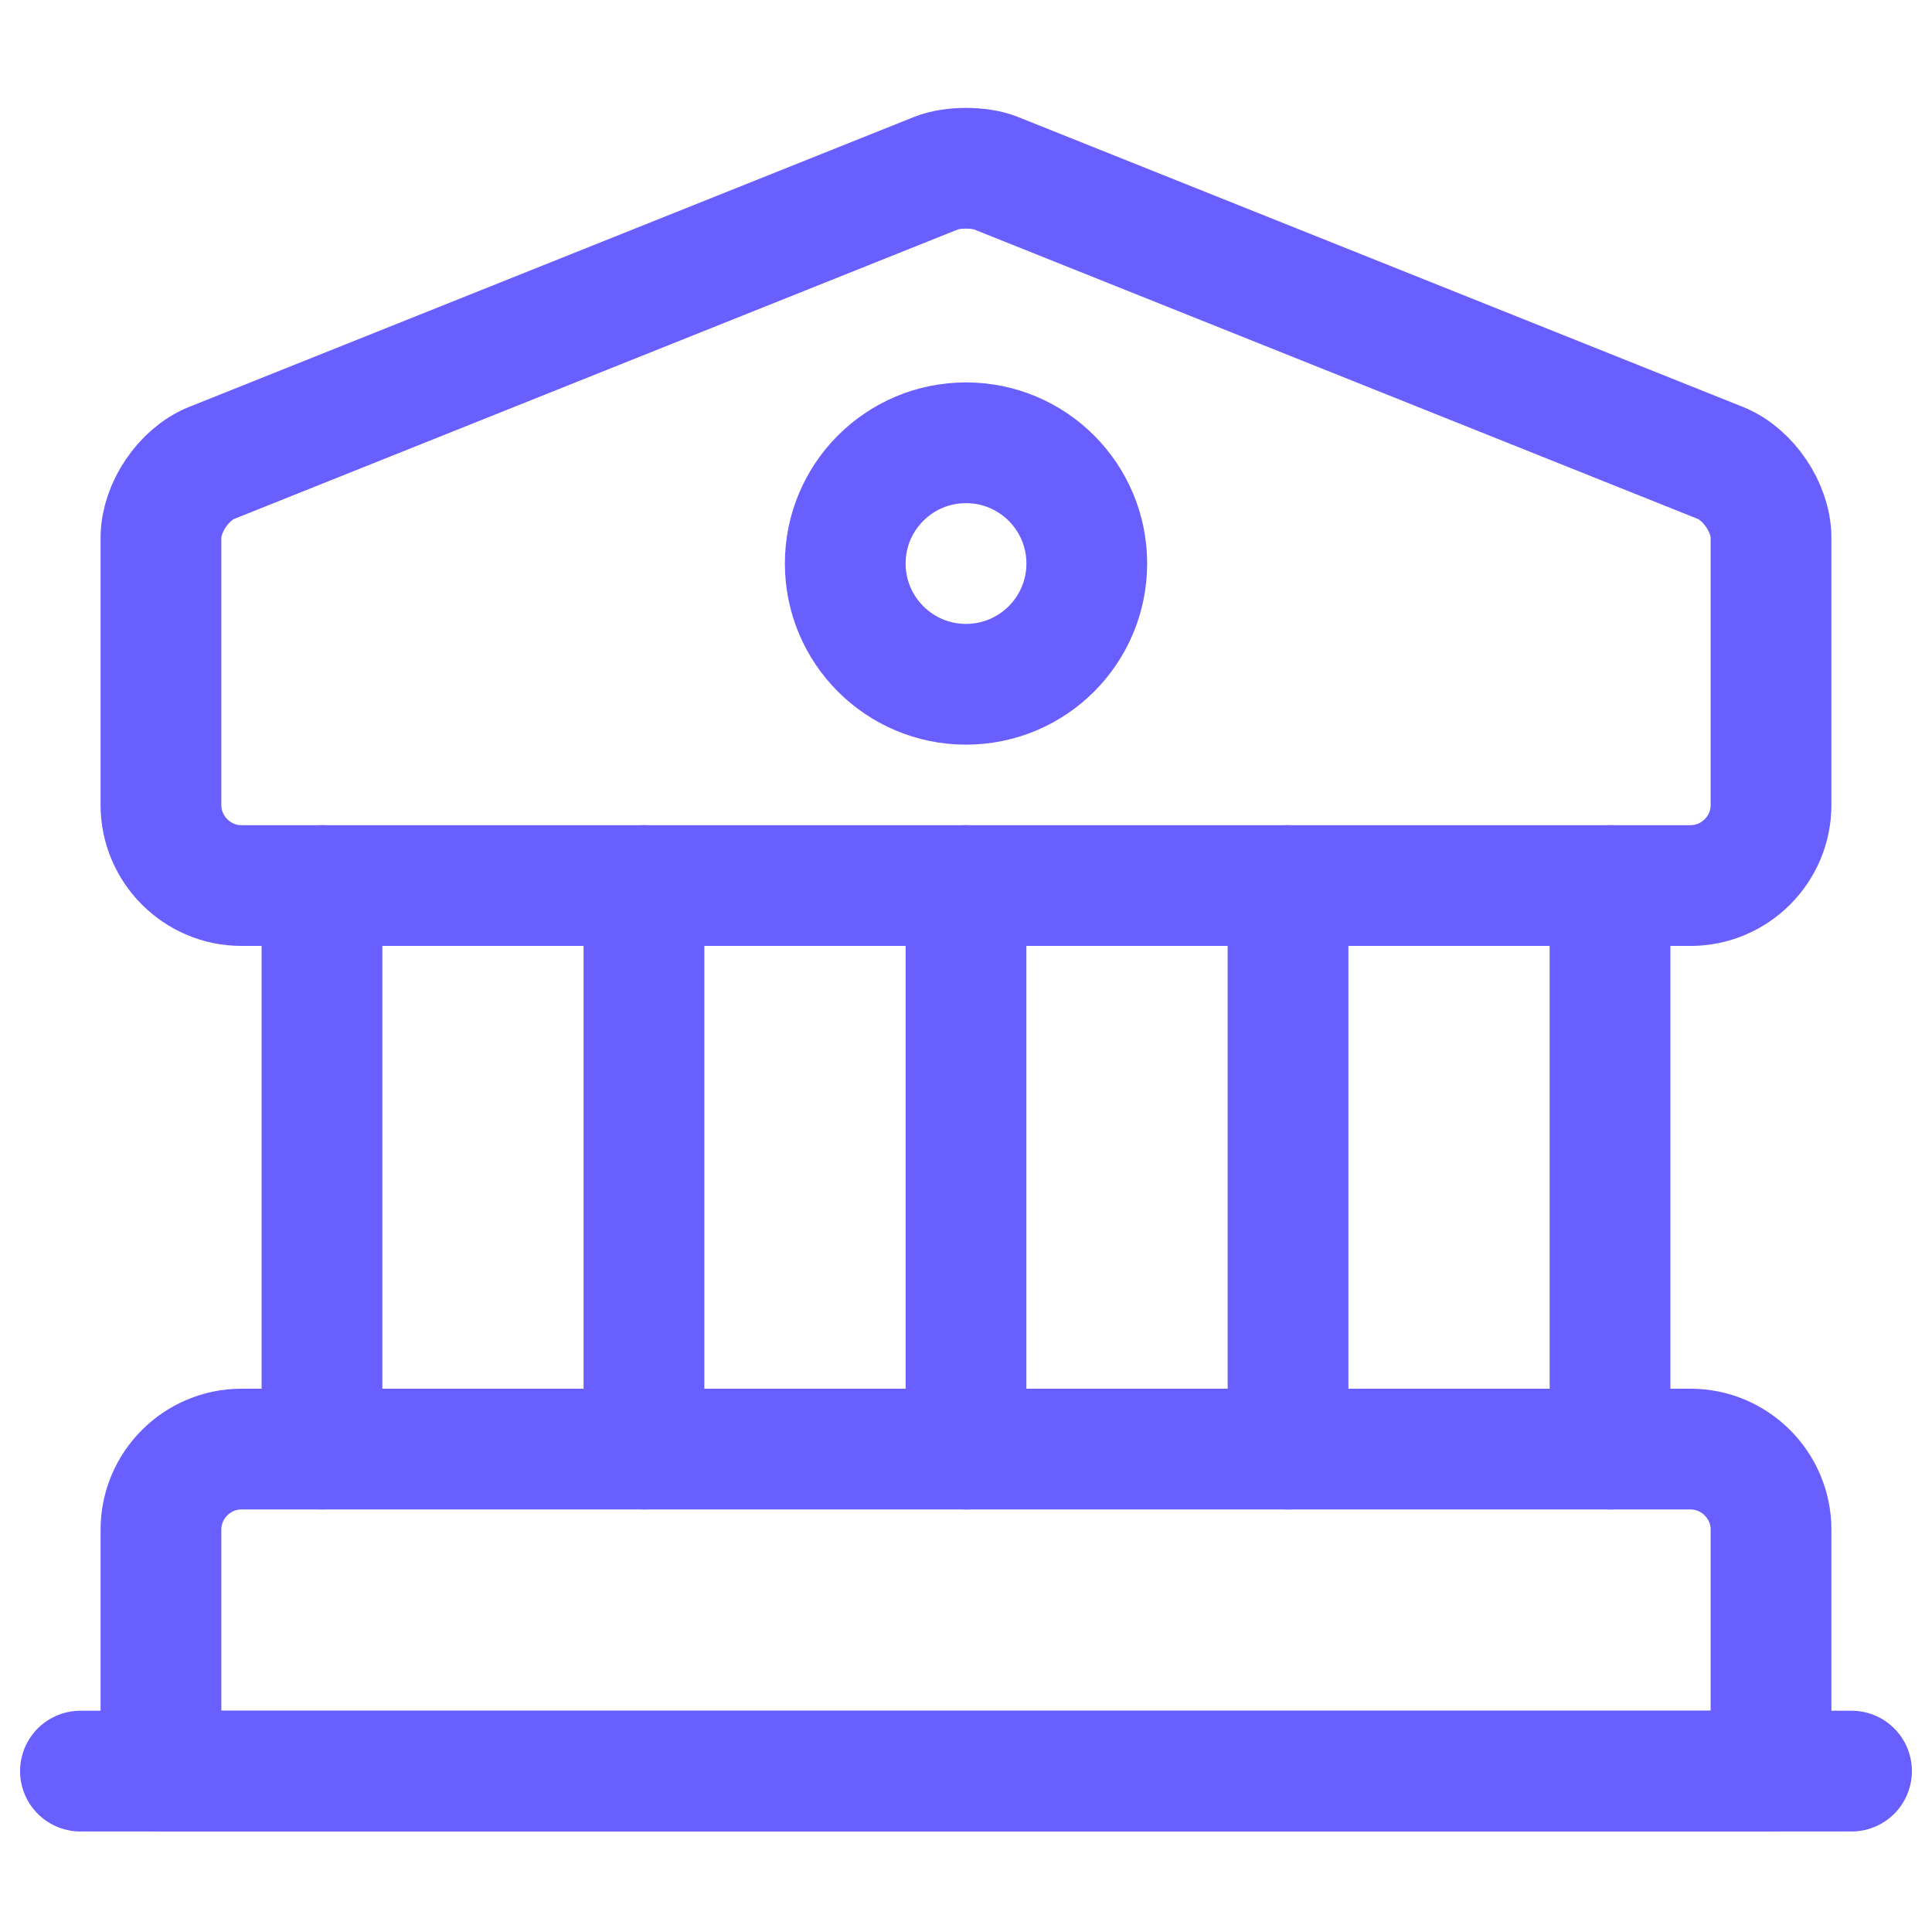 <svg width="72" height="72" viewBox="0 0 72 72" fill="none" xmlns="http://www.w3.org/2000/svg">
<g clip-path="url(#clip0_227_1288)">
<path d="M37.11 6.451L64.111 17.251C65.161 17.671 66.001 18.931 66.001 20.041V30.002C66.001 31.652 64.651 33.002 63.001 33.002H8.998C7.348 33.002 5.998 31.652 5.998 30.002V20.041C5.998 18.931 6.838 17.671 7.888 17.251L34.89 6.451C35.49 6.211 36.51 6.211 37.11 6.451Z" stroke="#695FFF" stroke-width="4.5" stroke-miterlimit="10" stroke-linecap="round" stroke-linejoin="round"/>
<path d="M66.001 66.004H5.998V57.003C5.998 55.353 7.348 54.003 8.998 54.003H63.001C64.651 54.003 66.001 55.353 66.001 57.003V66.004Z" stroke="#695FFF" stroke-width="4.5" stroke-miterlimit="10" stroke-linecap="round" stroke-linejoin="round"/>
<path d="M11.999 54.003V33.002" stroke="#695FFF" stroke-width="4.5" stroke-miterlimit="10" stroke-linecap="round" stroke-linejoin="round"/>
<path d="M23.999 54.003V33.002" stroke="#695FFF" stroke-width="4.5" stroke-miterlimit="10" stroke-linecap="round" stroke-linejoin="round"/>
<path d="M36 54.003V33.002" stroke="#695FFF" stroke-width="4.5" stroke-miterlimit="10" stroke-linecap="round" stroke-linejoin="round"/>
<path d="M48.001 54.003V33.002" stroke="#695FFF" stroke-width="4.5" stroke-miterlimit="10" stroke-linecap="round" stroke-linejoin="round"/>
<path d="M60.001 54.003V33.002" stroke="#695FFF" stroke-width="4.5" stroke-miterlimit="10" stroke-linecap="round" stroke-linejoin="round"/>
<path d="M2.998 66.004H69.001" stroke="#695FFF" stroke-width="4.5" stroke-miterlimit="10" stroke-linecap="round" stroke-linejoin="round"/>
<path d="M36 25.501C38.486 25.501 40.501 23.486 40.501 21.001C40.501 18.516 38.486 16.501 36 16.501C33.515 16.501 31.5 18.516 31.5 21.001C31.5 23.486 33.515 25.501 36 25.501Z" stroke="#695FFF" stroke-width="4.5" stroke-miterlimit="10" stroke-linecap="round" stroke-linejoin="round"/>
</g>
<defs>
<clipPath id="clip0_227_1288">
<rect width="72.004" height="72.004" fill="white" transform="translate(-0.002)"/>
</clipPath>
</defs>
</svg>
